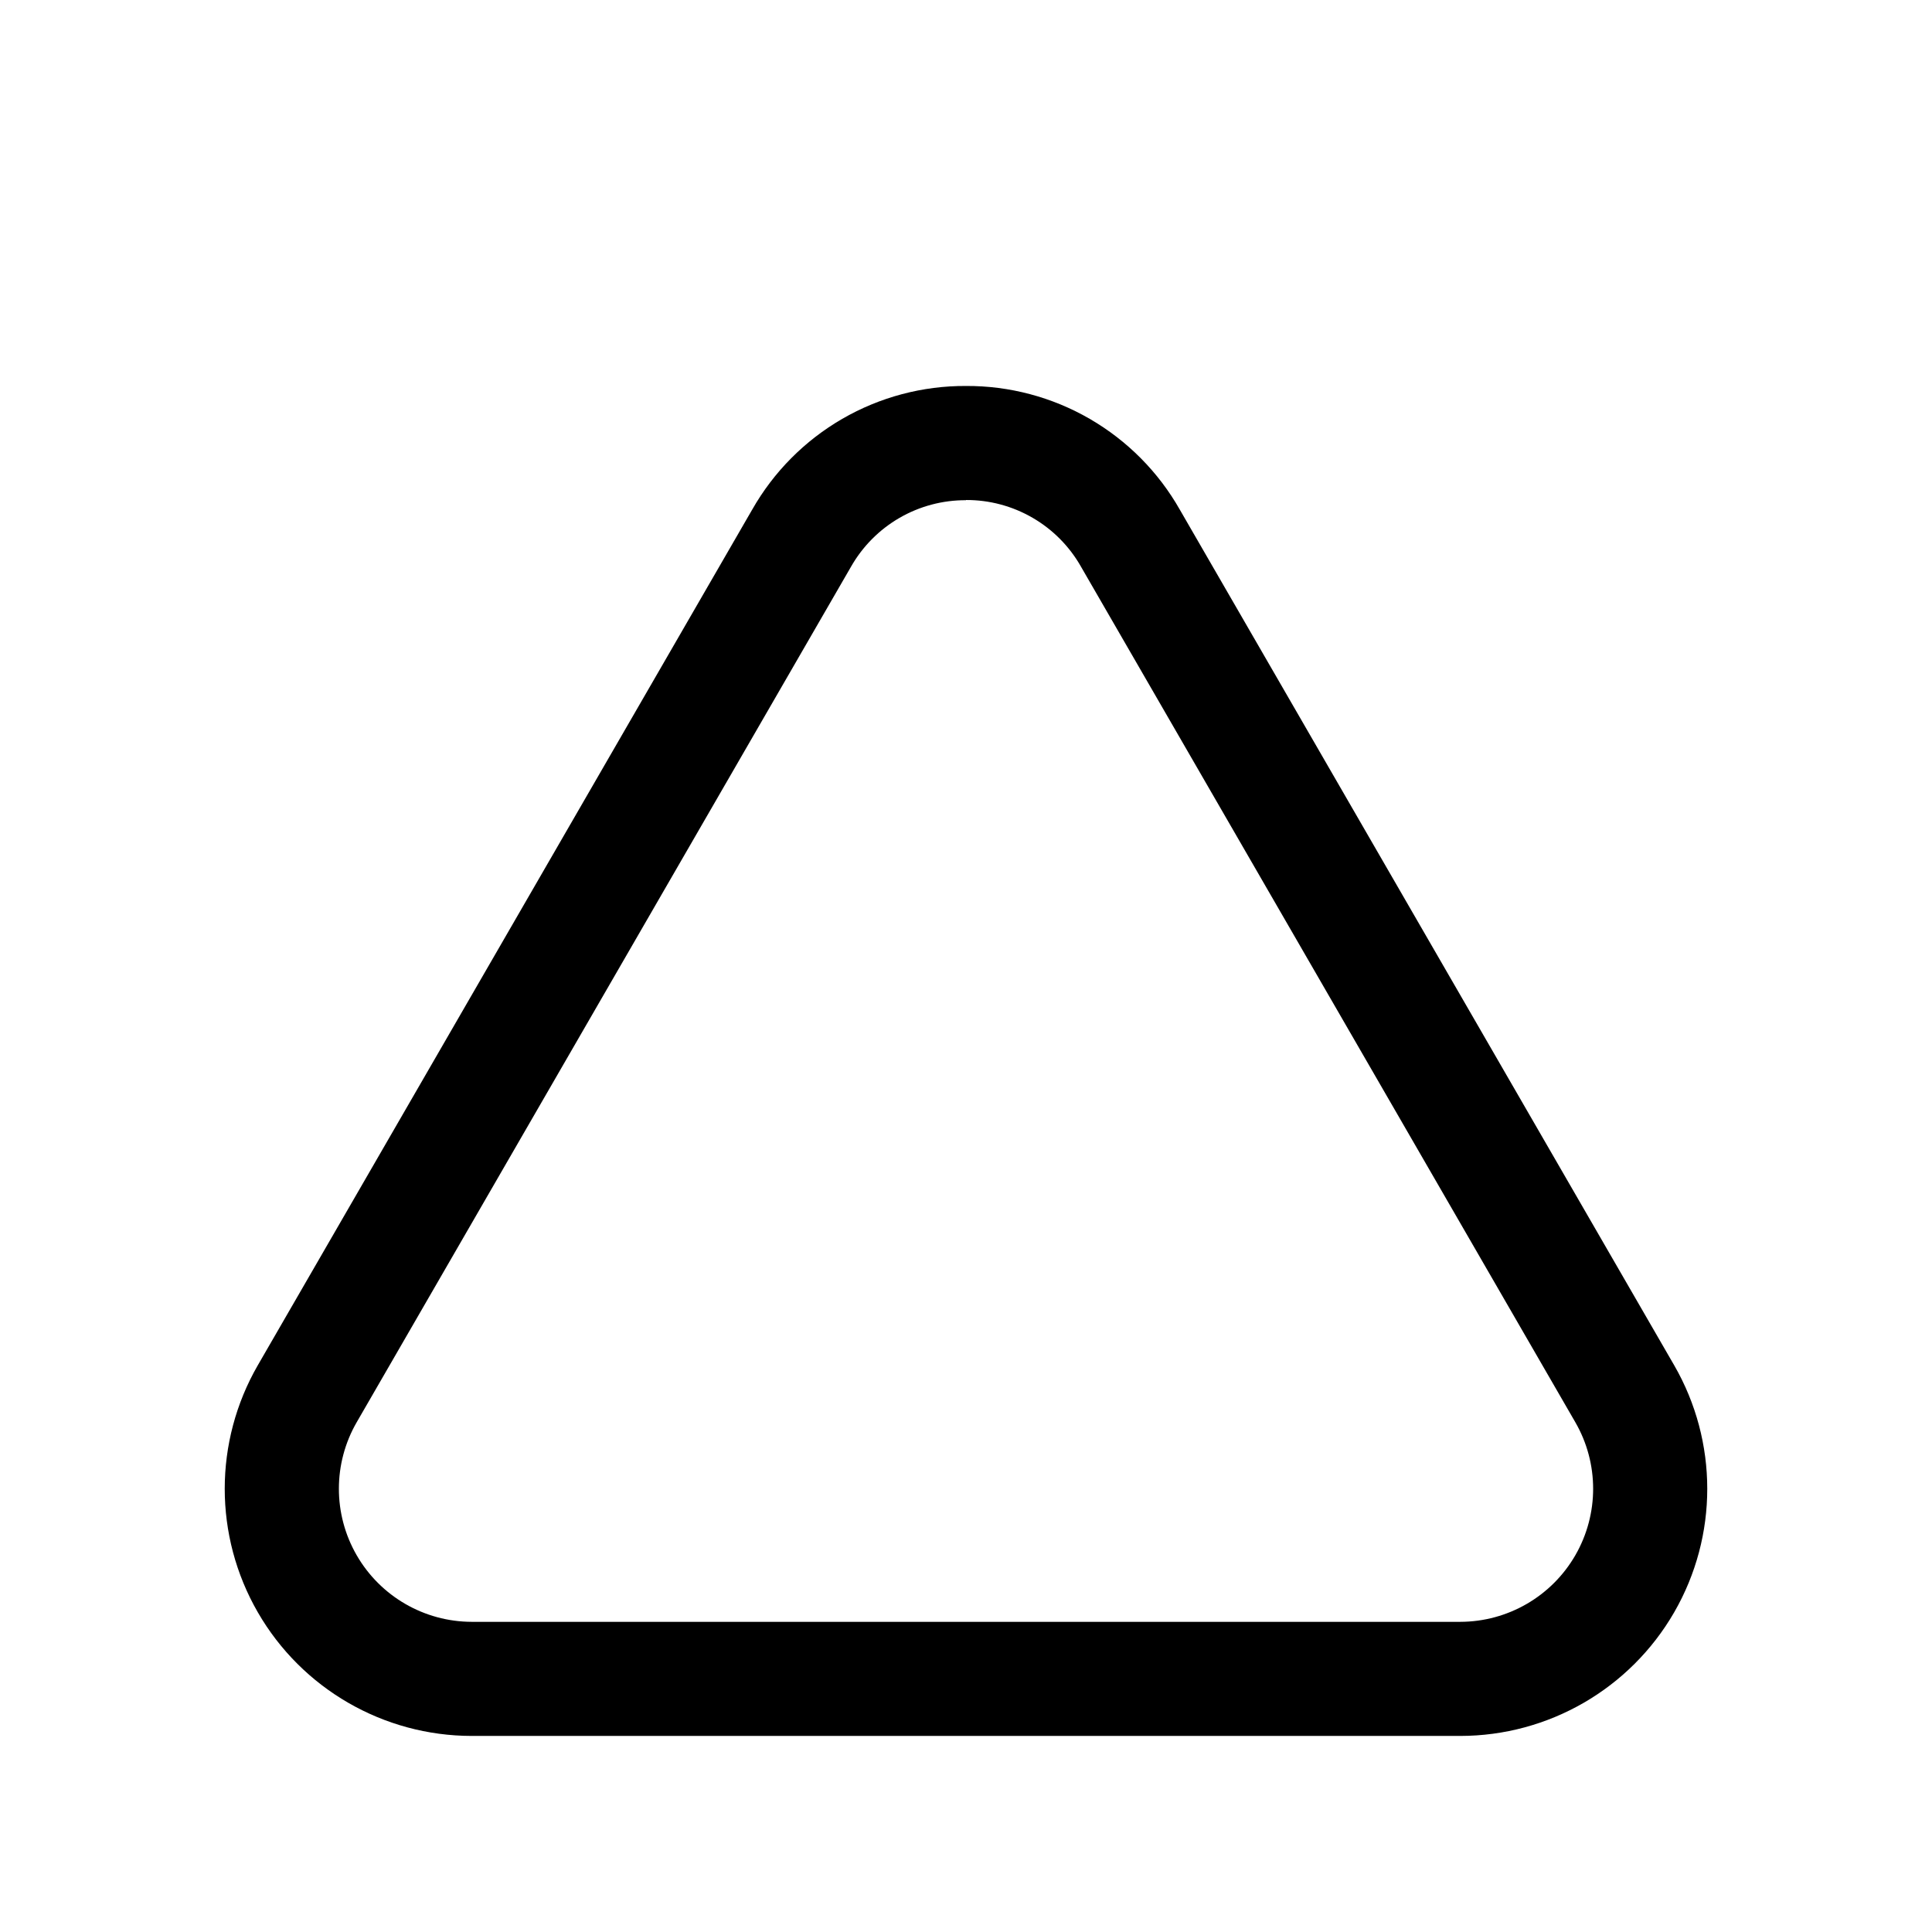 <?xml version="1.0" encoding="UTF-8"?>
<!-- Uploaded to: SVG Repo, www.svgrepo.com, Generator: SVG Repo Mixer Tools -->
<svg fill="#000000" width="800px" height="800px" version="1.1" viewBox="144 144 512 512" xmlns="http://www.w3.org/2000/svg">
 <path d="m530.99 604.04h-261.98c-23.391-0.016-45-12.504-56.688-32.766-11.691-20.262-11.688-45.223 0.008-65.48l130.99-226.71v0.004c5.684-10.012 13.93-18.324 23.891-24.09 9.961-5.762 21.277-8.77 32.789-8.711 11.508-0.059 22.824 2.949 32.785 8.711 9.961 5.766 18.211 14.078 23.891 24.09l130.99 226.71v-0.004c11.695 20.258 11.699 45.219 0.012 65.48-11.691 20.262-33.301 32.75-56.691 32.766zm-130.99-327.48h0.004c-6.191-0.031-12.273 1.586-17.633 4.684-5.356 3.102-9.789 7.57-12.848 12.949l-130.99 226.71c-6.293 10.902-6.301 24.332-0.016 35.238 6.285 10.906 17.906 17.637 30.496 17.66h261.98c12.59-0.023 24.211-6.754 30.496-17.66s6.281-24.336-0.016-35.238l-130.99-226.71h0.004c-3.055-5.391-7.484-9.867-12.844-12.977-5.356-3.109-11.445-4.734-17.637-4.707z"/>
</svg>